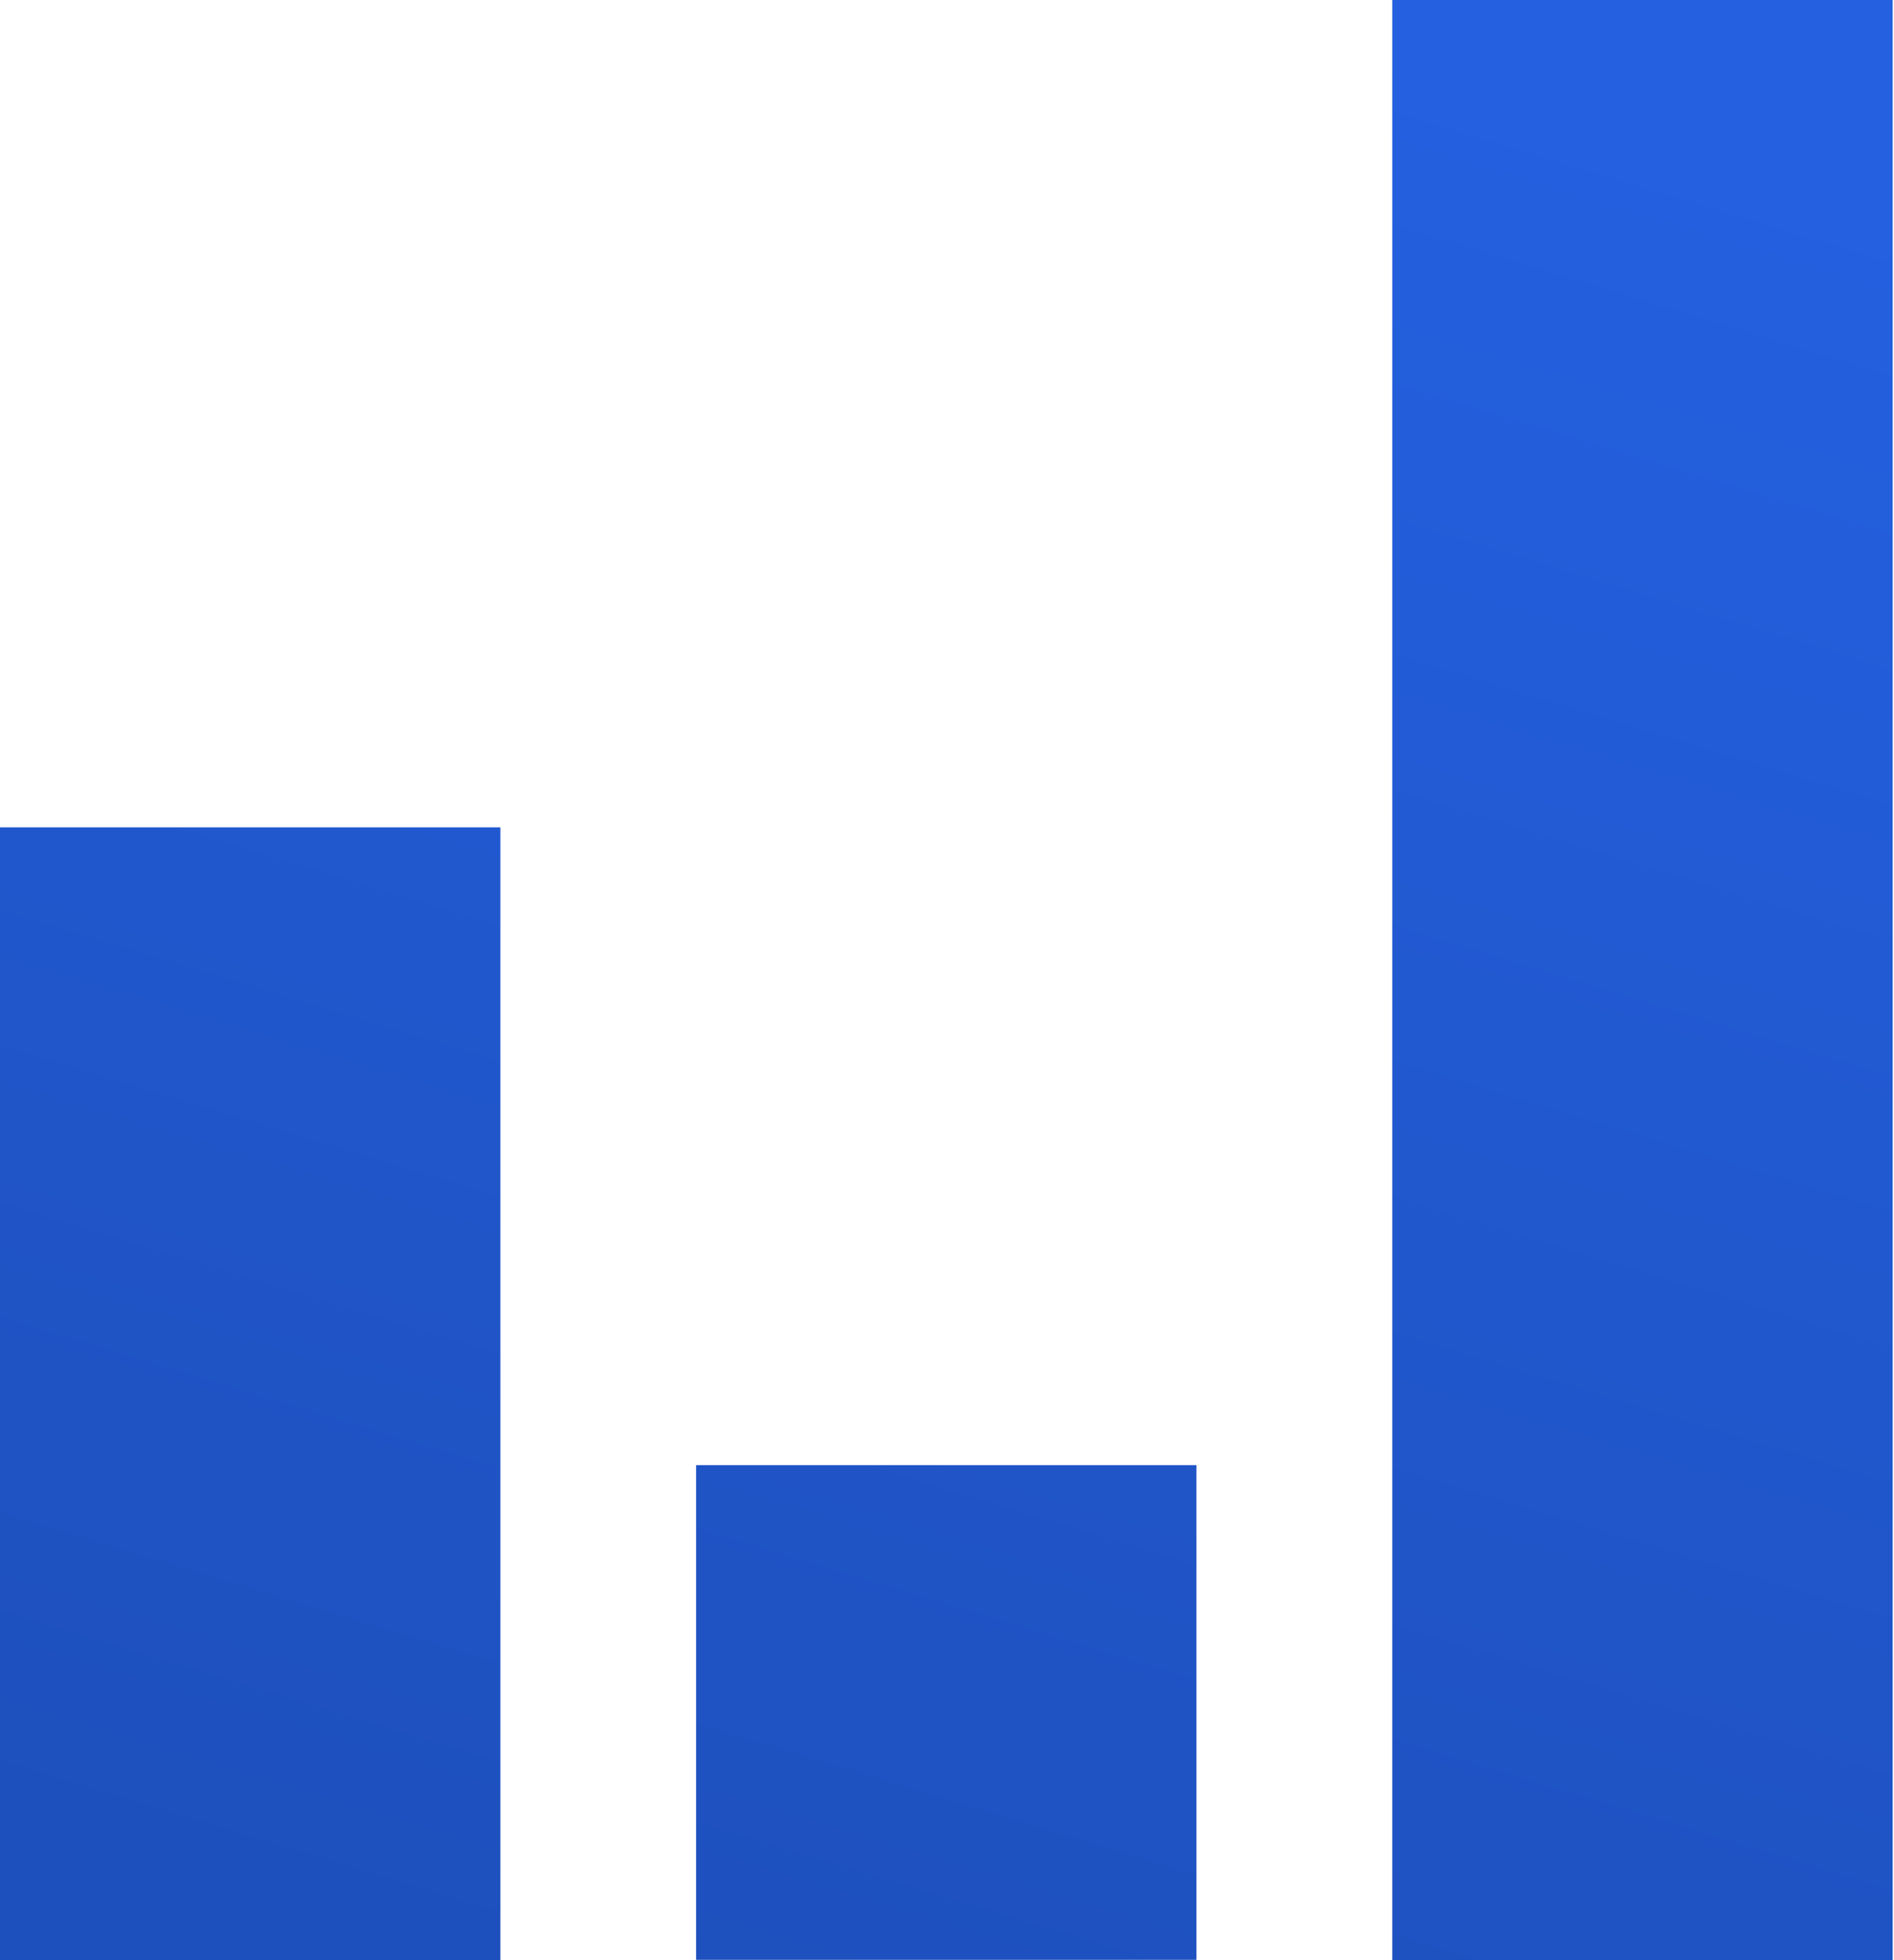 <?xml version="1.0" encoding="UTF-8"?> <svg xmlns="http://www.w3.org/2000/svg" width="87" height="90" viewBox="0 0 87 90" fill="none"><path d="M22.985 37.987H0V90H22.985V37.987Z" fill="url(#paint0_linear_3932_521)"></path><path d="M54.959 67.272H31.975V89.985H54.959V67.272Z" fill="url(#paint1_linear_3932_521)"></path><path d="M86.939 0H63.954V90H86.939V0Z" fill="url(#paint2_linear_3932_521)"></path><defs><linearGradient id="paint0_linear_3932_521" x1="5.466" y1="83.893" x2="33.099" y2="-7.357" gradientUnits="userSpaceOnUse"><stop stop-color="#1E50BD"></stop><stop offset="1" stop-color="#2460E0"></stop></linearGradient><linearGradient id="paint1_linear_3932_521" x1="38.819" y1="94.008" x2="66.452" y2="2.742" gradientUnits="userSpaceOnUse"><stop stop-color="#1E50BD"></stop><stop offset="1" stop-color="#2460E0"></stop></linearGradient><linearGradient id="paint2_linear_3932_521" x1="58.777" y1="100.05" x2="86.411" y2="8.8" gradientUnits="userSpaceOnUse"><stop stop-color="#1E50BD"></stop><stop offset="1" stop-color="#2460E0"></stop></linearGradient></defs></svg> 